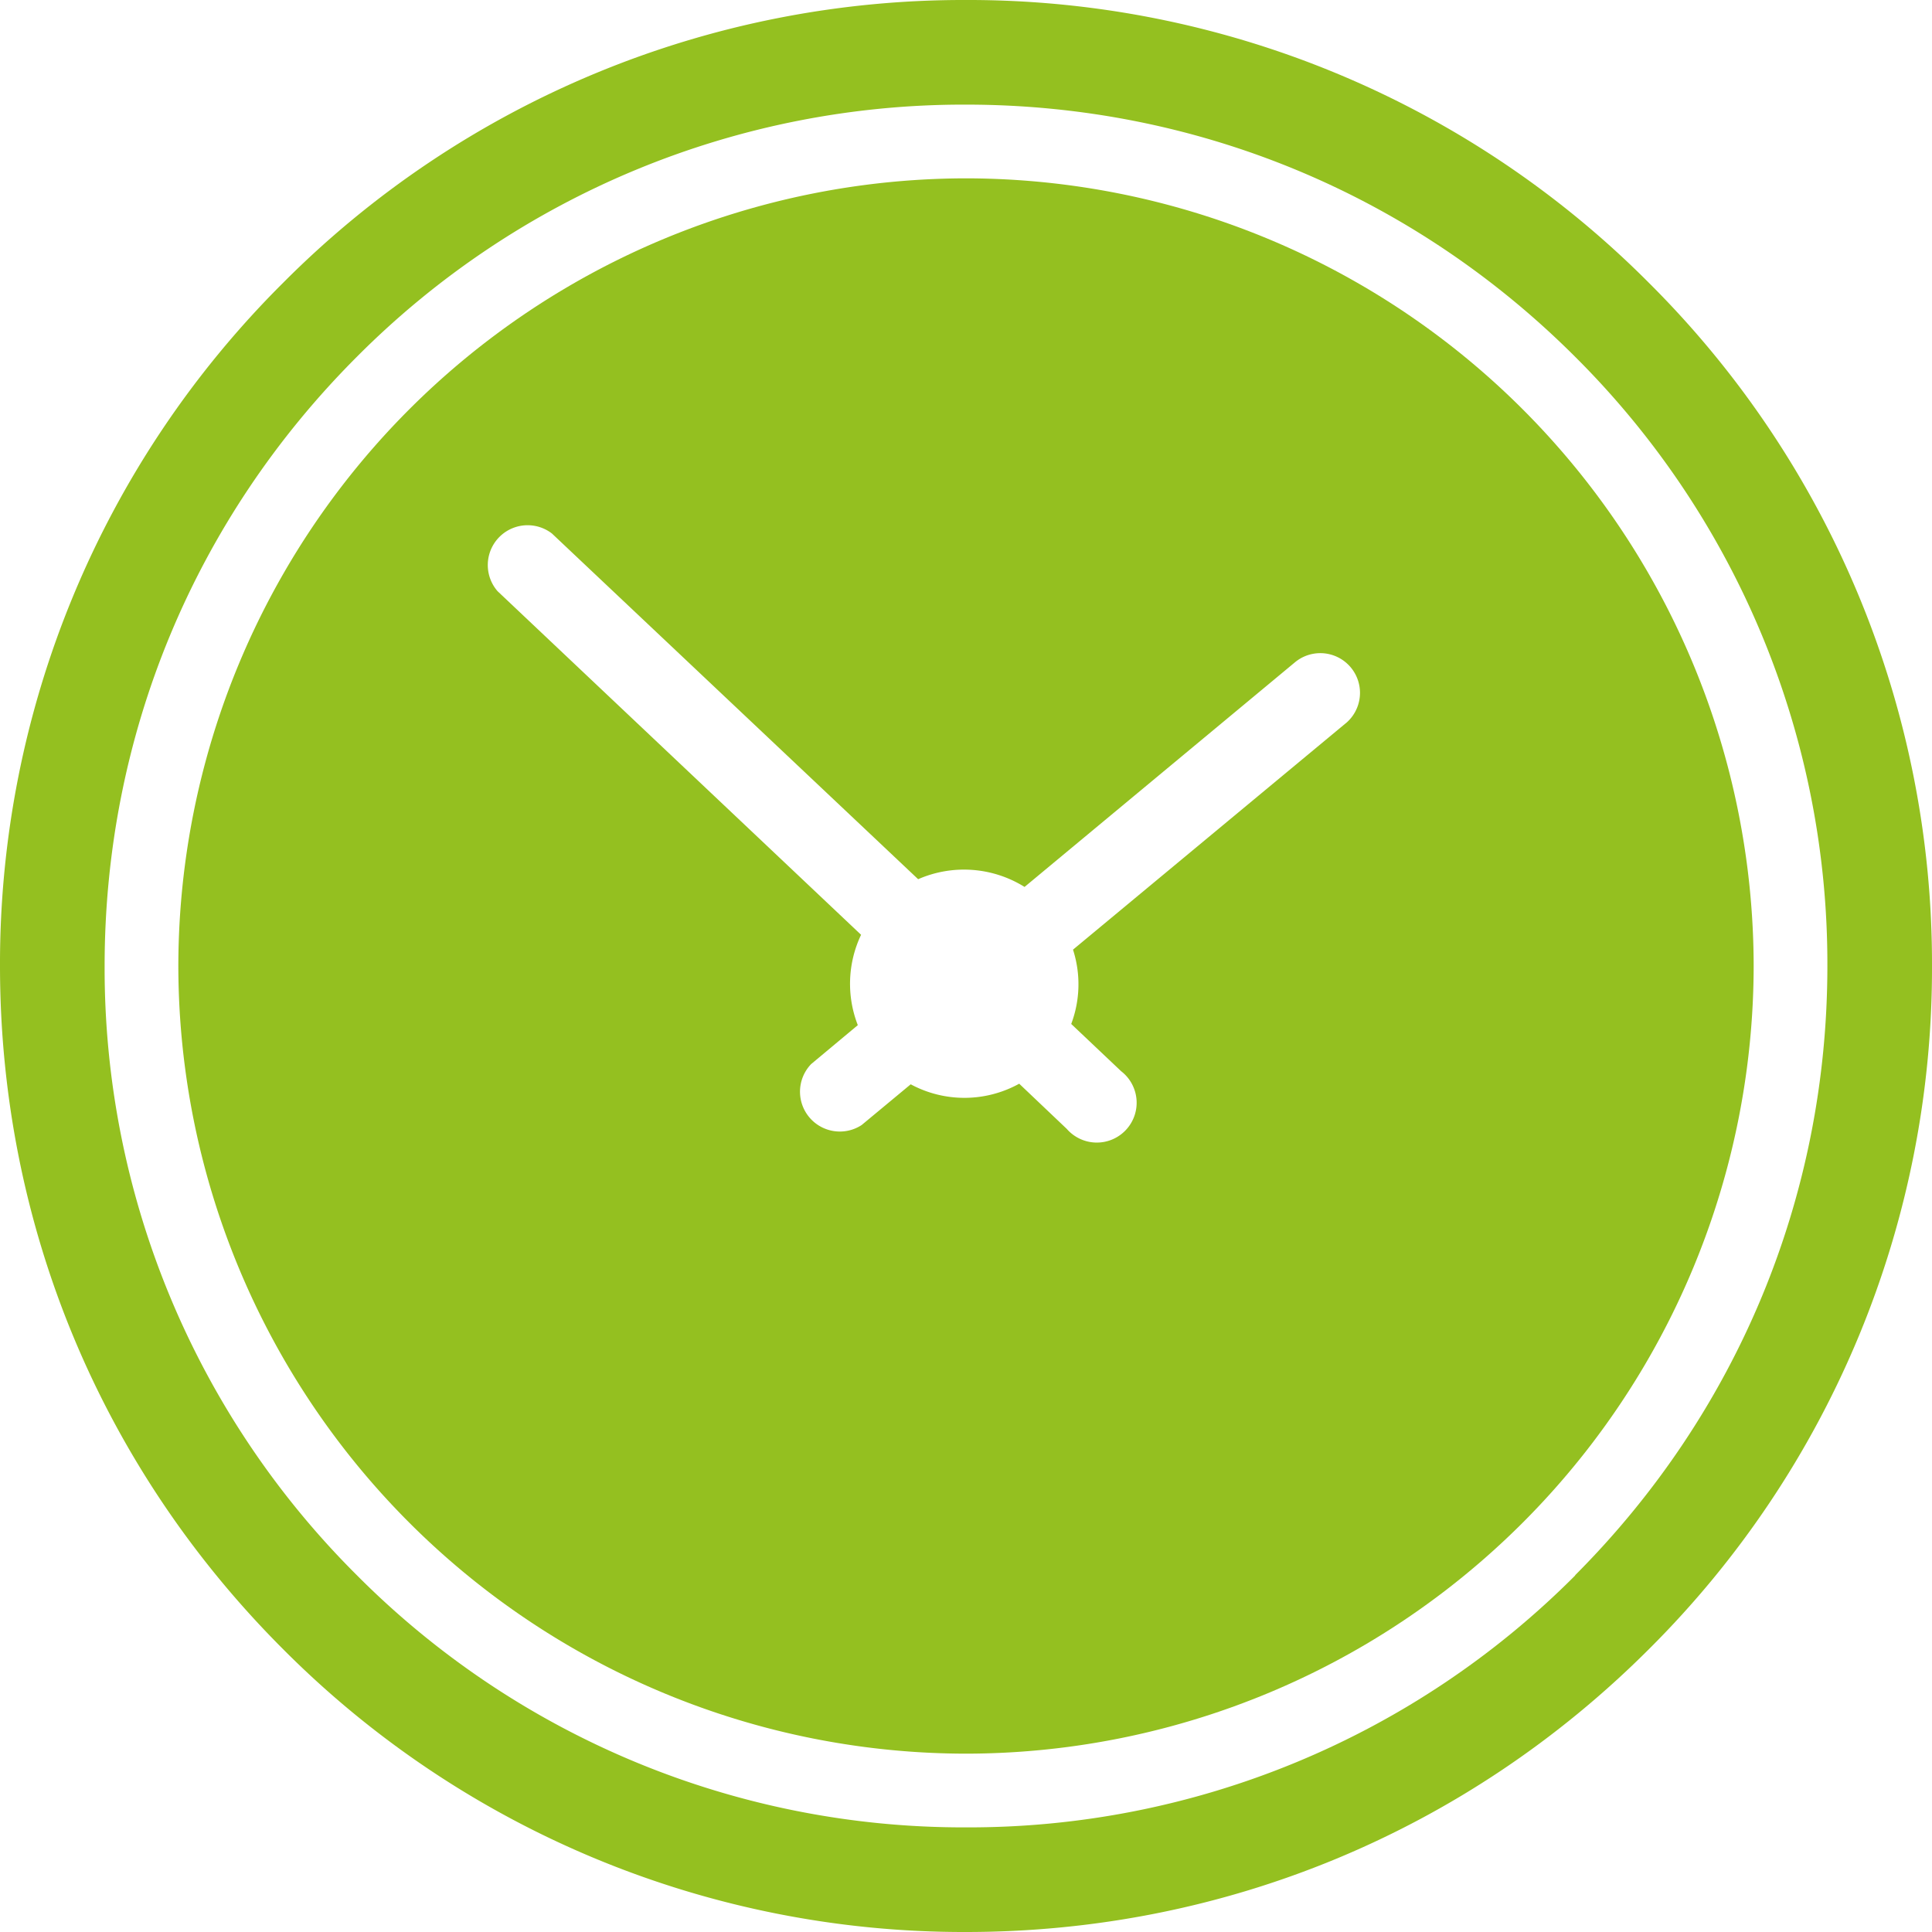 <svg xmlns="http://www.w3.org/2000/svg" xmlns:xlink="http://www.w3.org/1999/xlink" width="65" height="65" viewBox="0 0 65 65"><defs><path id="p9xba" d="M398 876a28.79 28.79 0 0 1-20.5 8.48 28.78 28.78 0 0 1-20.5-8.49 28.79 28.79 0 0 1-8.48-20.49c0-7.74 3.01-15.02 8.49-20.5a28.8 28.8 0 0 1 20.49-8.48c7.74 0 15.02 3.01 20.5 8.49a28.79 28.79 0 0 1 8.48 20.49c0 7.74-3.02 15.02-8.49 20.5zm2.48-43.48A32.3 32.3 0 0 0 377.5 823a32.28 32.28 0 0 0-22.98 9.52A32.3 32.3 0 0 0 345 855.5c0 8.68 3.38 16.84 9.52 22.98A32.3 32.3 0 0 0 377.5 888c8.68 0 16.84-3.38 22.98-9.52A32.3 32.3 0 0 0 410 855.5a32.3 32.3 0 0 0-9.52-22.98z"/><path id="p9xbb" d="M390.28 847.33l-9.18 7.62a3.79 3.79 0 0 1-.06 2.5l1.68 1.59a1.34 1.34 0 1 1-1.83 1.94l-1.6-1.52a3.81 3.81 0 0 1-3.65.02l-1.65 1.37a1.34 1.34 0 0 1-1.7-2.05l1.57-1.31a3.84 3.84 0 0 1 .11-3.04l-12.23-11.56a1.34 1.34 0 0 1 1.83-1.94l12.32 11.63a3.85 3.85 0 0 1 3.58.26l9.1-7.56a1.33 1.33 0 1 1 1.7 2.06zM377.5 829a26.53 26.53 0 0 0-26.5 26.5 26.53 26.53 0 0 0 26.5 26.5 26.53 26.53 0 0 0 26.5-26.5 26.53 26.53 0 0 0-26.5-26.5z"/></defs><g><g transform="translate(-345 -823)"><g><use fill="#94c020" xlink:href="#p9xba"/></g><g><use fill="#94c020" xlink:href="#p9xbb"/></g></g></g></svg>